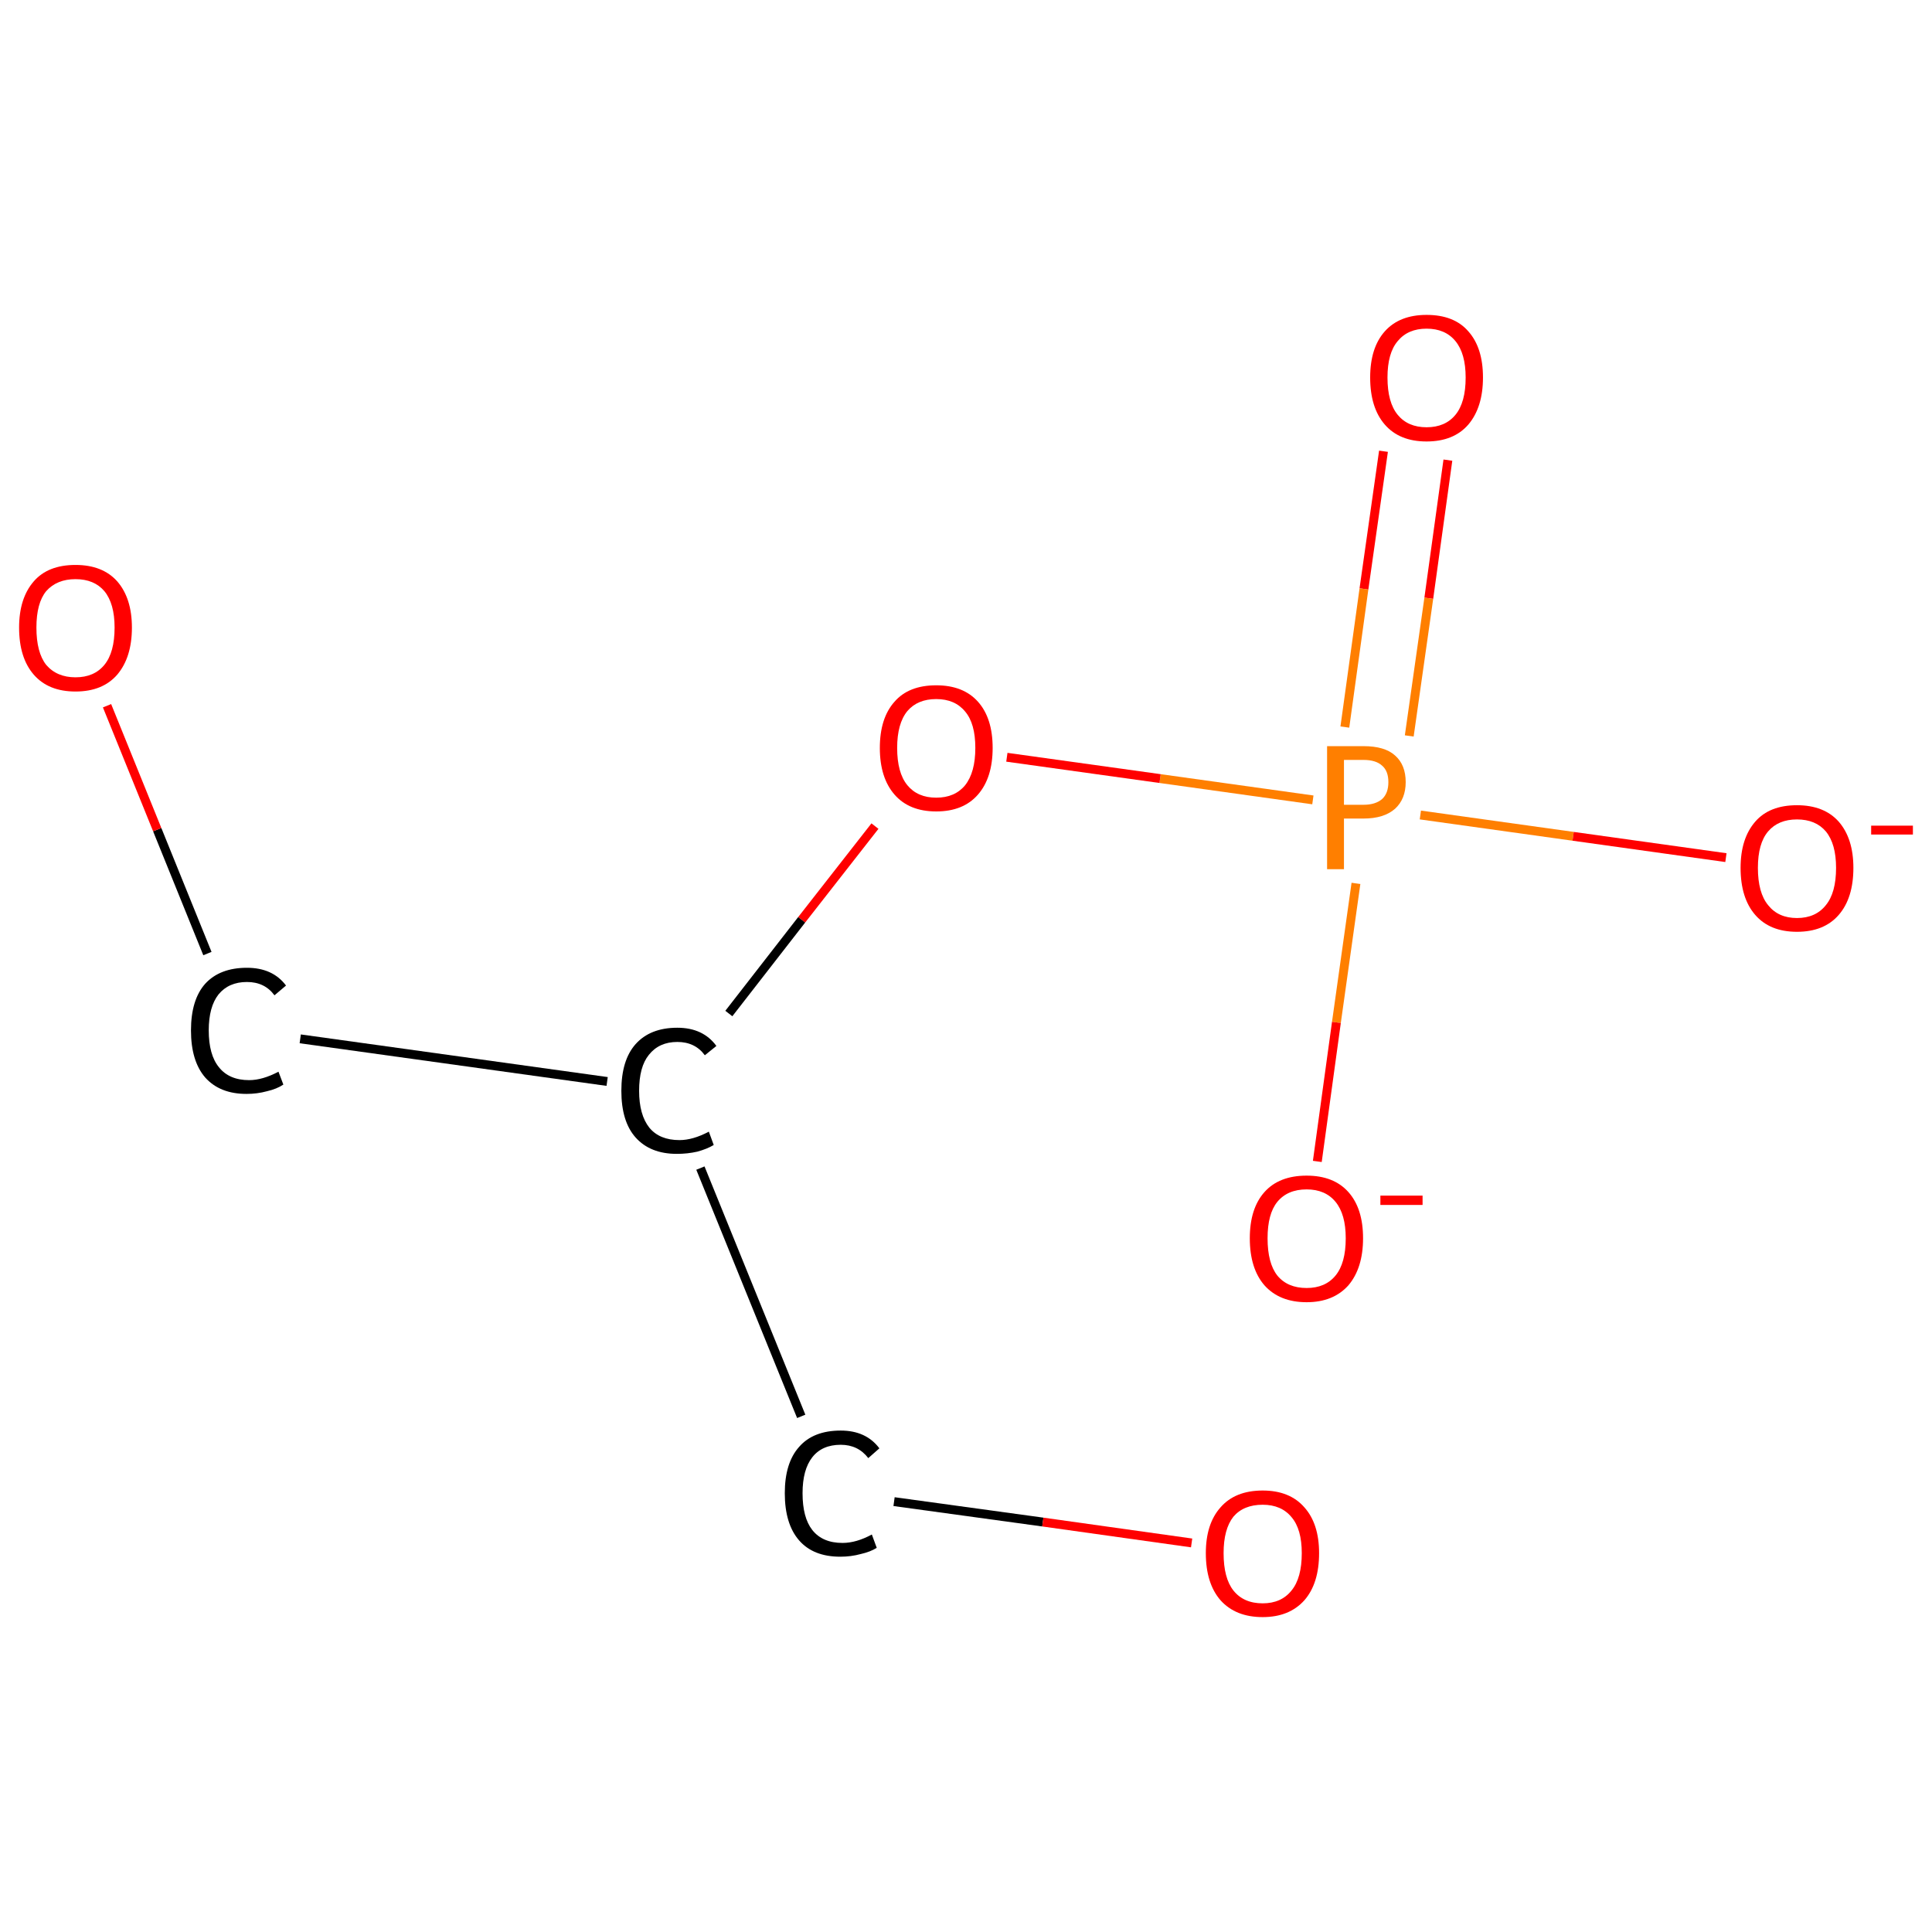 <?xml version='1.0' encoding='iso-8859-1'?>
<svg version='1.1' baseProfile='full'
              xmlns='http://www.w3.org/2000/svg'
                      xmlns:rdkit='http://www.rdkit.org/xml'
                      xmlns:xlink='http://www.w3.org/1999/xlink'
                  xml:space='preserve'
width='435px' height='435px' viewBox='0 0 435 435'>
<!-- END OF HEADER -->
<rect style='opacity:1.0;fill:#FFFFFF;stroke:none' width='435.0' height='435.0' x='0.0' y='0.0'> </rect>
<path class='bond-0 atom-0 atom-1' d='M 326.0,103.6 L 321.7,134.7' style='fill:none;fill-rule:evenodd;stroke:#FF0000;stroke-width:2.0px;stroke-linecap:butt;stroke-linejoin:miter;stroke-opacity:1' />
<path class='bond-0 atom-0 atom-1' d='M 321.7,134.7 L 317.3,165.7' style='fill:none;fill-rule:evenodd;stroke:#FF7F00;stroke-width:2.0px;stroke-linecap:butt;stroke-linejoin:miter;stroke-opacity:1' />
<path class='bond-0 atom-0 atom-1' d='M 311.5,101.6 L 307.1,132.6' style='fill:none;fill-rule:evenodd;stroke:#FF0000;stroke-width:2.0px;stroke-linecap:butt;stroke-linejoin:miter;stroke-opacity:1' />
<path class='bond-0 atom-0 atom-1' d='M 307.1,132.6 L 302.8,163.7' style='fill:none;fill-rule:evenodd;stroke:#FF7F00;stroke-width:2.0px;stroke-linecap:butt;stroke-linejoin:miter;stroke-opacity:1' />
<path class='bond-1 atom-1 atom-2' d='M 305.3,198.9 L 300.9,230.2' style='fill:none;fill-rule:evenodd;stroke:#FF7F00;stroke-width:2.0px;stroke-linecap:butt;stroke-linejoin:miter;stroke-opacity:1' />
<path class='bond-1 atom-1 atom-2' d='M 300.9,230.2 L 296.6,261.5' style='fill:none;fill-rule:evenodd;stroke:#FF0000;stroke-width:2.0px;stroke-linecap:butt;stroke-linejoin:miter;stroke-opacity:1' />
<path class='bond-2 atom-1 atom-3' d='M 319.8,183.5 L 354.2,188.3' style='fill:none;fill-rule:evenodd;stroke:#FF7F00;stroke-width:2.0px;stroke-linecap:butt;stroke-linejoin:miter;stroke-opacity:1' />
<path class='bond-2 atom-1 atom-3' d='M 354.2,188.3 L 388.6,193.1' style='fill:none;fill-rule:evenodd;stroke:#FF0000;stroke-width:2.0px;stroke-linecap:butt;stroke-linejoin:miter;stroke-opacity:1' />
<path class='bond-3 atom-1 atom-4' d='M 295.6,180.1 L 261.2,175.3' style='fill:none;fill-rule:evenodd;stroke:#FF7F00;stroke-width:2.0px;stroke-linecap:butt;stroke-linejoin:miter;stroke-opacity:1' />
<path class='bond-3 atom-1 atom-4' d='M 261.2,175.3 L 226.7,170.5' style='fill:none;fill-rule:evenodd;stroke:#FF0000;stroke-width:2.0px;stroke-linecap:butt;stroke-linejoin:miter;stroke-opacity:1' />
<path class='bond-4 atom-4 atom-5' d='M 197.0,186.0 L 180.5,207.1' style='fill:none;fill-rule:evenodd;stroke:#FF0000;stroke-width:2.0px;stroke-linecap:butt;stroke-linejoin:miter;stroke-opacity:1' />
<path class='bond-4 atom-4 atom-5' d='M 180.5,207.1 L 164.1,228.2' style='fill:none;fill-rule:evenodd;stroke:#000000;stroke-width:2.0px;stroke-linecap:butt;stroke-linejoin:miter;stroke-opacity:1' />
<path class='bond-5 atom-5 atom-6' d='M 136.7,243.5 L 67.6,233.9' style='fill:none;fill-rule:evenodd;stroke:#000000;stroke-width:2.0px;stroke-linecap:butt;stroke-linejoin:miter;stroke-opacity:1' />
<path class='bond-6 atom-6 atom-7' d='M 46.7,214.7 L 35.4,186.8' style='fill:none;fill-rule:evenodd;stroke:#000000;stroke-width:2.0px;stroke-linecap:butt;stroke-linejoin:miter;stroke-opacity:1' />
<path class='bond-6 atom-6 atom-7' d='M 35.4,186.8 L 24.1,158.9' style='fill:none;fill-rule:evenodd;stroke:#FF0000;stroke-width:2.0px;stroke-linecap:butt;stroke-linejoin:miter;stroke-opacity:1' />
<path class='bond-7 atom-5 atom-8' d='M 157.7,263.0 L 180.4,318.9' style='fill:none;fill-rule:evenodd;stroke:#000000;stroke-width:2.0px;stroke-linecap:butt;stroke-linejoin:miter;stroke-opacity:1' />
<path class='bond-8 atom-8 atom-9' d='M 201.3,338.1 L 234.8,342.7' style='fill:none;fill-rule:evenodd;stroke:#000000;stroke-width:2.0px;stroke-linecap:butt;stroke-linejoin:miter;stroke-opacity:1' />
<path class='bond-8 atom-8 atom-9' d='M 234.8,342.7 L 268.3,347.4' style='fill:none;fill-rule:evenodd;stroke:#FF0000;stroke-width:2.0px;stroke-linecap:butt;stroke-linejoin:miter;stroke-opacity:1' />
<path class='atom-0' d='M 308.5 85.0
Q 308.5 78.3, 311.8 74.6
Q 315.1 70.9, 321.2 70.9
Q 327.4 70.9, 330.6 74.6
Q 333.9 78.3, 333.9 85.0
Q 333.9 91.7, 330.6 95.6
Q 327.3 99.4, 321.2 99.4
Q 315.1 99.4, 311.8 95.6
Q 308.5 91.8, 308.5 85.0
M 321.2 96.2
Q 325.4 96.2, 327.7 93.4
Q 330.0 90.6, 330.0 85.0
Q 330.0 79.6, 327.7 76.8
Q 325.4 74.0, 321.2 74.0
Q 317.0 74.0, 314.7 76.8
Q 312.4 79.5, 312.4 85.0
Q 312.4 90.6, 314.7 93.4
Q 317.0 96.2, 321.2 96.2
' fill='#FF0000'/>
<path class='atom-1' d='M 307.0 168.0
Q 311.8 168.0, 314.1 170.1
Q 316.5 172.2, 316.5 176.1
Q 316.5 179.9, 314.1 182.1
Q 311.6 184.3, 307.0 184.3
L 302.6 184.3
L 302.6 195.7
L 298.8 195.7
L 298.8 168.0
L 307.0 168.0
M 307.0 181.2
Q 309.7 181.2, 311.2 179.9
Q 312.6 178.6, 312.6 176.1
Q 312.6 173.6, 311.2 172.4
Q 309.8 171.1, 307.0 171.1
L 302.6 171.1
L 302.6 181.2
L 307.0 181.2
' fill='#FF7F00'/>
<path class='atom-2' d='M 281.4 278.8
Q 281.4 272.1, 284.7 268.4
Q 288.0 264.7, 294.2 264.7
Q 300.3 264.7, 303.6 268.4
Q 306.9 272.1, 306.9 278.8
Q 306.9 285.5, 303.6 289.4
Q 300.2 293.2, 294.2 293.2
Q 288.1 293.2, 284.7 289.4
Q 281.4 285.6, 281.4 278.8
M 294.2 290.0
Q 298.4 290.0, 300.7 287.2
Q 303.0 284.4, 303.0 278.8
Q 303.0 273.4, 300.7 270.6
Q 298.4 267.8, 294.2 267.8
Q 289.9 267.8, 287.6 270.6
Q 285.4 273.3, 285.4 278.8
Q 285.4 284.4, 287.6 287.2
Q 289.9 290.0, 294.2 290.0
' fill='#FF0000'/>
<path class='atom-2' d='M 310.8 269.2
L 320.3 269.2
L 320.3 271.3
L 310.8 271.3
L 310.8 269.2
' fill='#FF0000'/>
<path class='atom-3' d='M 391.9 195.4
Q 391.9 188.8, 395.2 185.0
Q 398.4 181.3, 404.6 181.3
Q 410.7 181.3, 414.0 185.0
Q 417.3 188.8, 417.3 195.4
Q 417.3 202.2, 414.0 206.0
Q 410.7 209.8, 404.6 209.8
Q 398.5 209.8, 395.2 206.0
Q 391.9 202.2, 391.9 195.4
M 404.6 206.7
Q 408.8 206.7, 411.1 203.8
Q 413.4 201.0, 413.4 195.4
Q 413.4 190.0, 411.1 187.2
Q 408.8 184.5, 404.6 184.5
Q 400.4 184.5, 398.1 187.2
Q 395.8 189.9, 395.8 195.4
Q 395.8 201.0, 398.1 203.8
Q 400.4 206.7, 404.6 206.7
' fill='#FF0000'/>
<path class='atom-3' d='M 421.3 185.9
L 430.7 185.9
L 430.7 187.9
L 421.3 187.9
L 421.3 185.9
' fill='#FF0000'/>
<path class='atom-4' d='M 198.1 168.4
Q 198.1 161.7, 201.4 158.0
Q 204.6 154.3, 210.8 154.3
Q 216.9 154.3, 220.2 158.0
Q 223.5 161.7, 223.5 168.4
Q 223.5 175.1, 220.2 178.9
Q 216.9 182.7, 210.8 182.7
Q 204.7 182.7, 201.4 178.9
Q 198.1 175.1, 198.1 168.4
M 210.8 179.6
Q 215.0 179.6, 217.3 176.8
Q 219.6 173.9, 219.6 168.4
Q 219.6 162.9, 217.3 160.2
Q 215.0 157.4, 210.8 157.4
Q 206.6 157.4, 204.3 160.1
Q 202.0 162.9, 202.0 168.4
Q 202.0 174.0, 204.3 176.8
Q 206.6 179.6, 210.8 179.6
' fill='#FF0000'/>
<path class='atom-5' d='M 139.9 245.6
Q 139.9 238.7, 143.1 235.1
Q 146.4 231.4, 152.5 231.4
Q 158.3 231.4, 161.3 235.5
L 158.7 237.6
Q 156.5 234.6, 152.5 234.6
Q 148.4 234.6, 146.1 237.5
Q 143.9 240.2, 143.9 245.6
Q 143.9 251.0, 146.2 253.9
Q 148.5 256.7, 153.0 256.7
Q 156.0 256.7, 159.6 254.8
L 160.7 257.8
Q 159.2 258.7, 157.0 259.3
Q 154.8 259.8, 152.4 259.8
Q 146.4 259.8, 143.1 256.1
Q 139.9 252.5, 139.9 245.6
' fill='#000000'/>
<path class='atom-6' d='M 43.0 232.0
Q 43.0 225.1, 46.2 221.5
Q 49.5 217.9, 55.6 217.9
Q 61.4 217.9, 64.4 221.9
L 61.8 224.1
Q 59.6 221.1, 55.6 221.1
Q 51.5 221.1, 49.2 223.9
Q 47.0 226.7, 47.0 232.0
Q 47.0 237.5, 49.3 240.3
Q 51.6 243.2, 56.1 243.2
Q 59.1 243.2, 62.7 241.3
L 63.8 244.2
Q 62.3 245.2, 60.1 245.7
Q 57.9 246.3, 55.5 246.3
Q 49.5 246.3, 46.2 242.6
Q 43.0 238.9, 43.0 232.0
' fill='#000000'/>
<path class='atom-7' d='M 4.3 141.3
Q 4.3 134.7, 7.6 130.9
Q 10.8 127.2, 17.0 127.2
Q 23.1 127.2, 26.4 130.9
Q 29.7 134.7, 29.7 141.3
Q 29.7 148.0, 26.4 151.9
Q 23.1 155.7, 17.0 155.7
Q 10.9 155.7, 7.6 151.9
Q 4.3 148.1, 4.3 141.3
M 17.0 152.5
Q 21.2 152.5, 23.5 149.7
Q 25.8 146.9, 25.8 141.3
Q 25.8 135.9, 23.5 133.1
Q 21.2 130.4, 17.0 130.4
Q 12.8 130.4, 10.4 133.1
Q 8.2 135.8, 8.2 141.3
Q 8.2 146.9, 10.4 149.7
Q 12.8 152.5, 17.0 152.5
' fill='#FF0000'/>
<path class='atom-8' d='M 176.7 336.2
Q 176.7 329.4, 179.9 325.8
Q 183.1 322.1, 189.3 322.1
Q 195.0 322.1, 198.0 326.1
L 195.5 328.3
Q 193.2 325.3, 189.3 325.3
Q 185.1 325.3, 182.9 328.1
Q 180.7 330.9, 180.7 336.2
Q 180.7 341.7, 182.9 344.5
Q 185.2 347.4, 189.7 347.4
Q 192.8 347.4, 196.3 345.5
L 197.4 348.5
Q 196.0 349.4, 193.8 349.9
Q 191.6 350.5, 189.2 350.5
Q 183.1 350.5, 179.9 346.8
Q 176.7 343.1, 176.7 336.2
' fill='#000000'/>
<path class='atom-9' d='M 271.5 349.7
Q 271.5 343.1, 274.8 339.4
Q 278.1 335.6, 284.3 335.6
Q 290.4 335.6, 293.7 339.4
Q 297.0 343.1, 297.0 349.7
Q 297.0 356.5, 293.7 360.3
Q 290.3 364.1, 284.3 364.1
Q 278.2 364.1, 274.8 360.3
Q 271.5 356.5, 271.5 349.7
M 284.3 361.0
Q 288.5 361.0, 290.8 358.1
Q 293.1 355.3, 293.1 349.7
Q 293.1 344.3, 290.8 341.6
Q 288.5 338.8, 284.3 338.8
Q 280.0 338.8, 277.7 341.5
Q 275.5 344.3, 275.5 349.7
Q 275.5 355.3, 277.7 358.1
Q 280.0 361.0, 284.3 361.0
' fill='#FF0000'/>
</svg>
